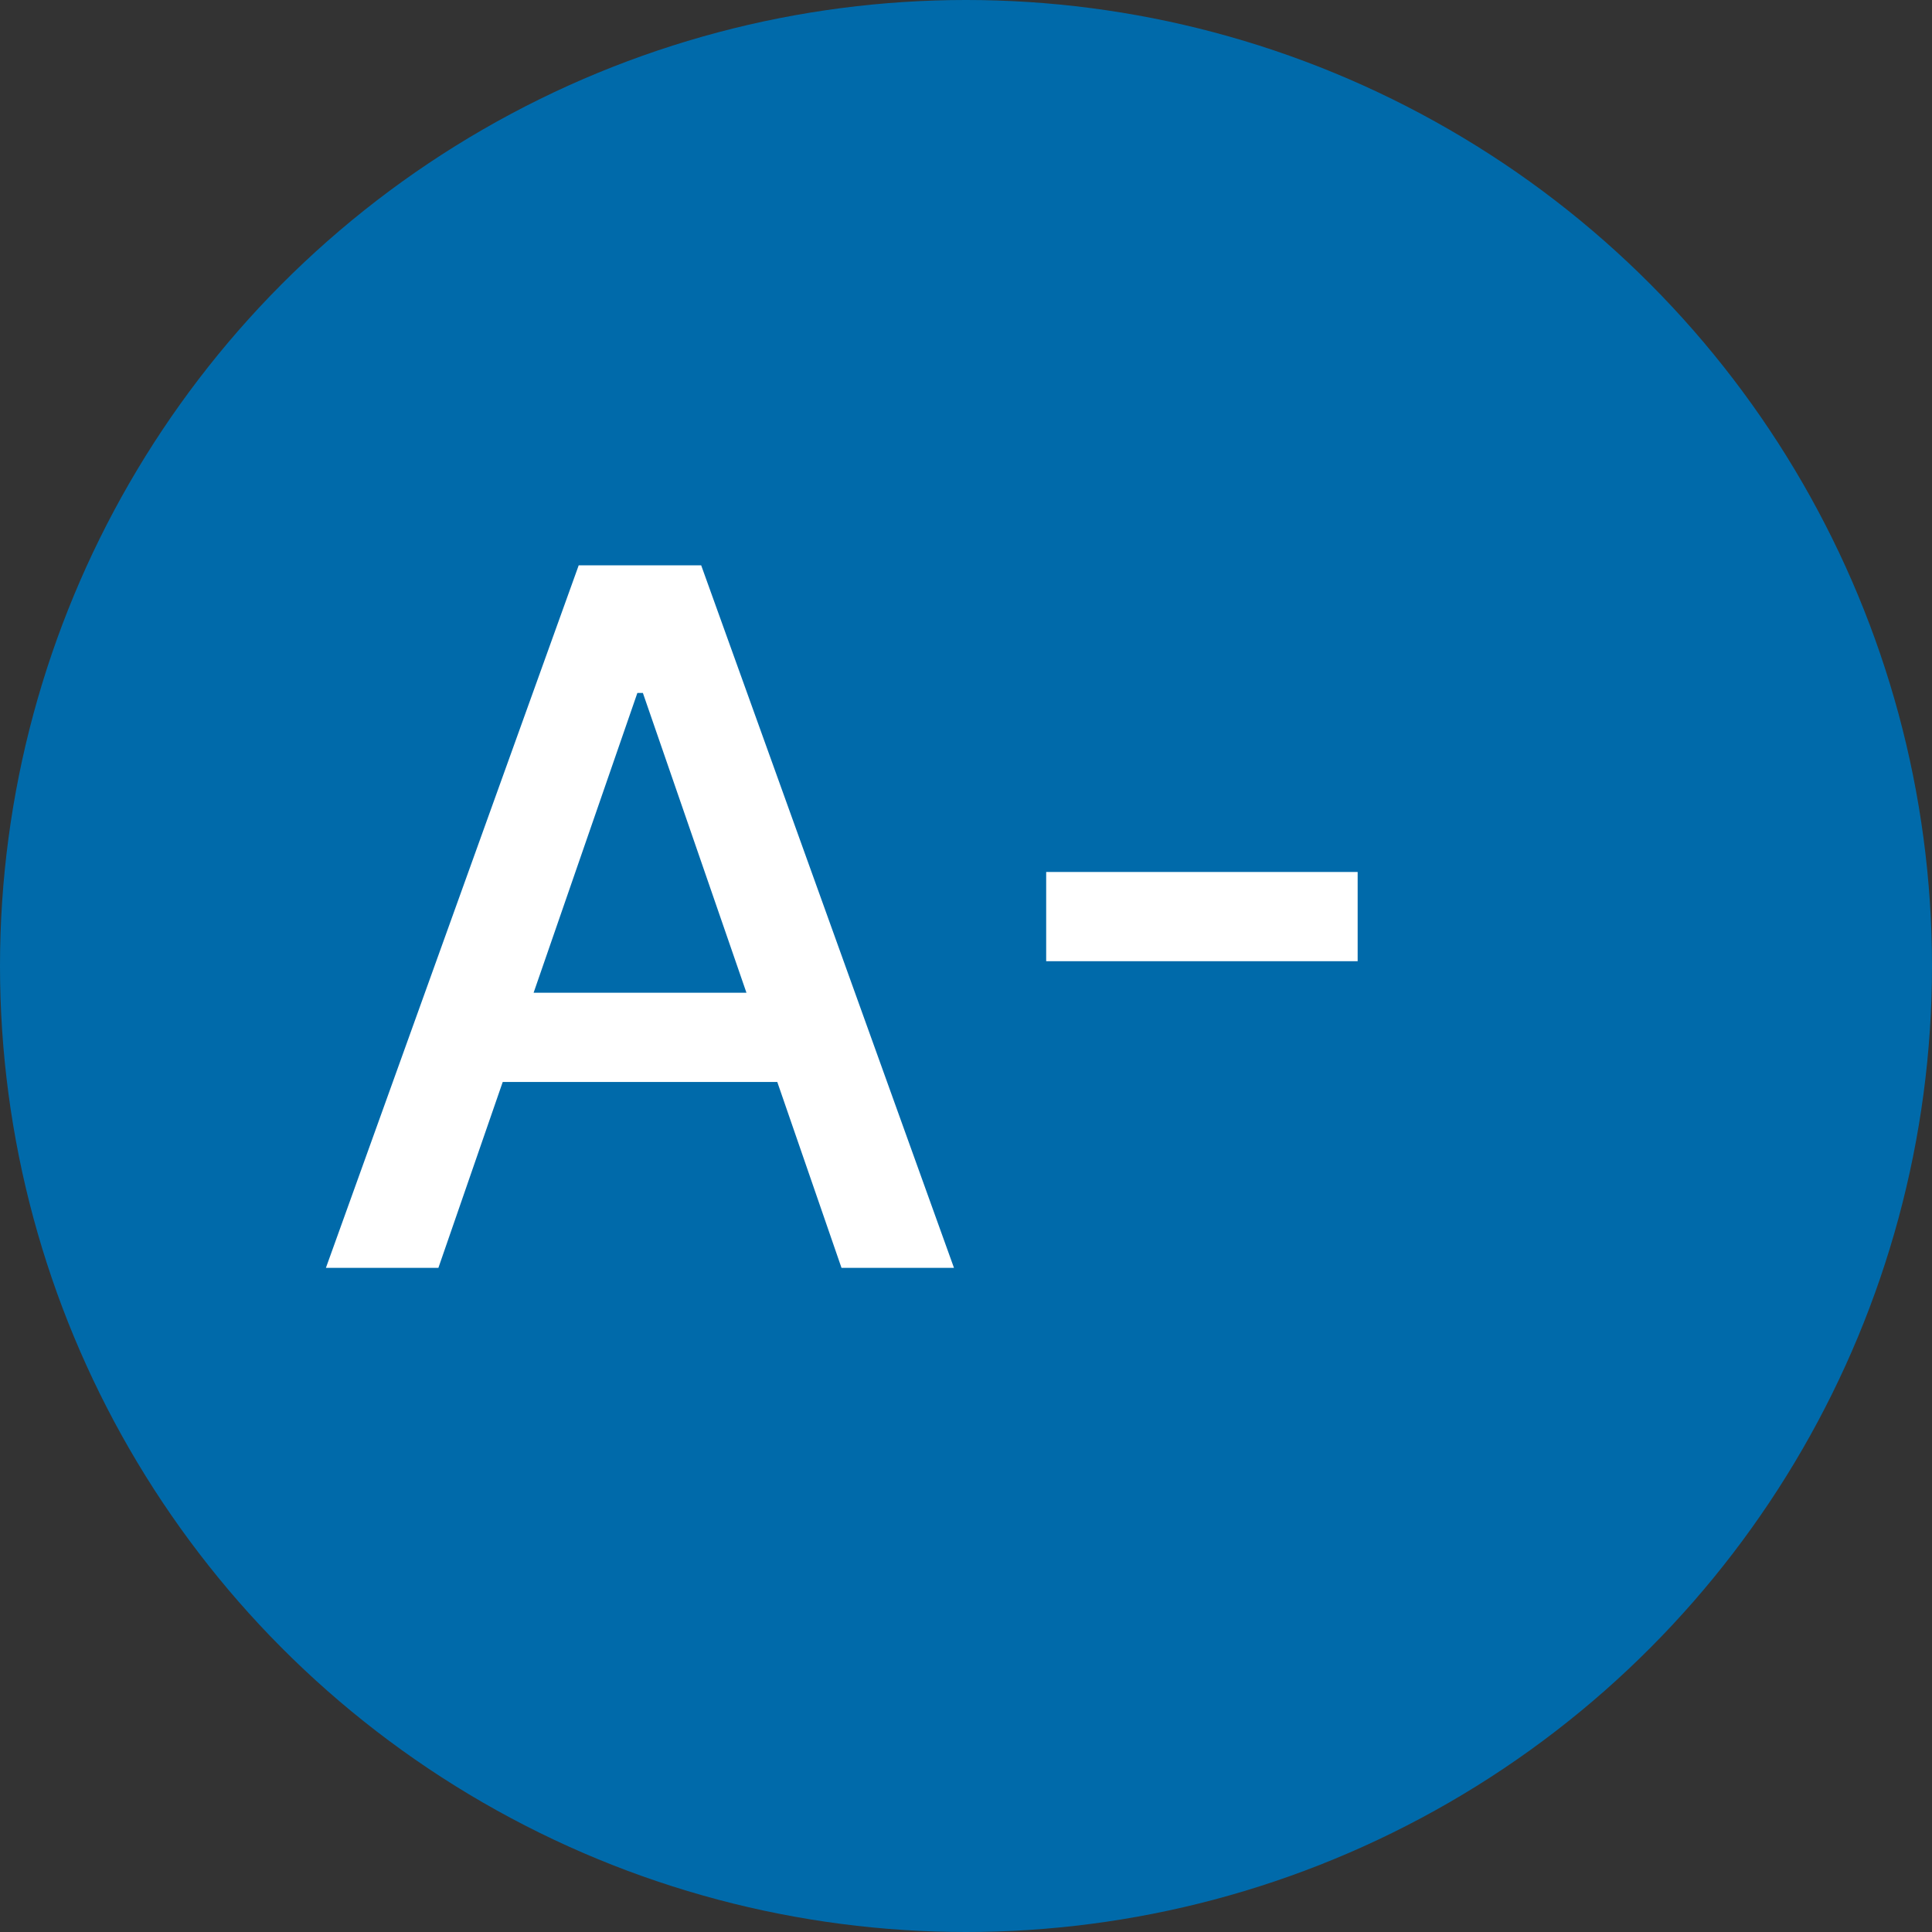 <svg width="32" height="32" viewBox="0 0 32 32" fill="none" xmlns="http://www.w3.org/2000/svg">
<rect x="0" y="0" width="32" height="32" fill="#333333" stroke="none"/>
<circle cx="16" cy="16" r="16" fill="#006aaa"/>
<path d="M7.261 21H5.398L9.585 9.364H11.614L15.801 21H13.938L10.648 11.477H10.557L7.261 21ZM7.574 16.443H13.619V17.921H7.574V16.443ZM22.487 14.443V15.921H17.328V14.443H22.487Z" fill="white"/>
</svg>

